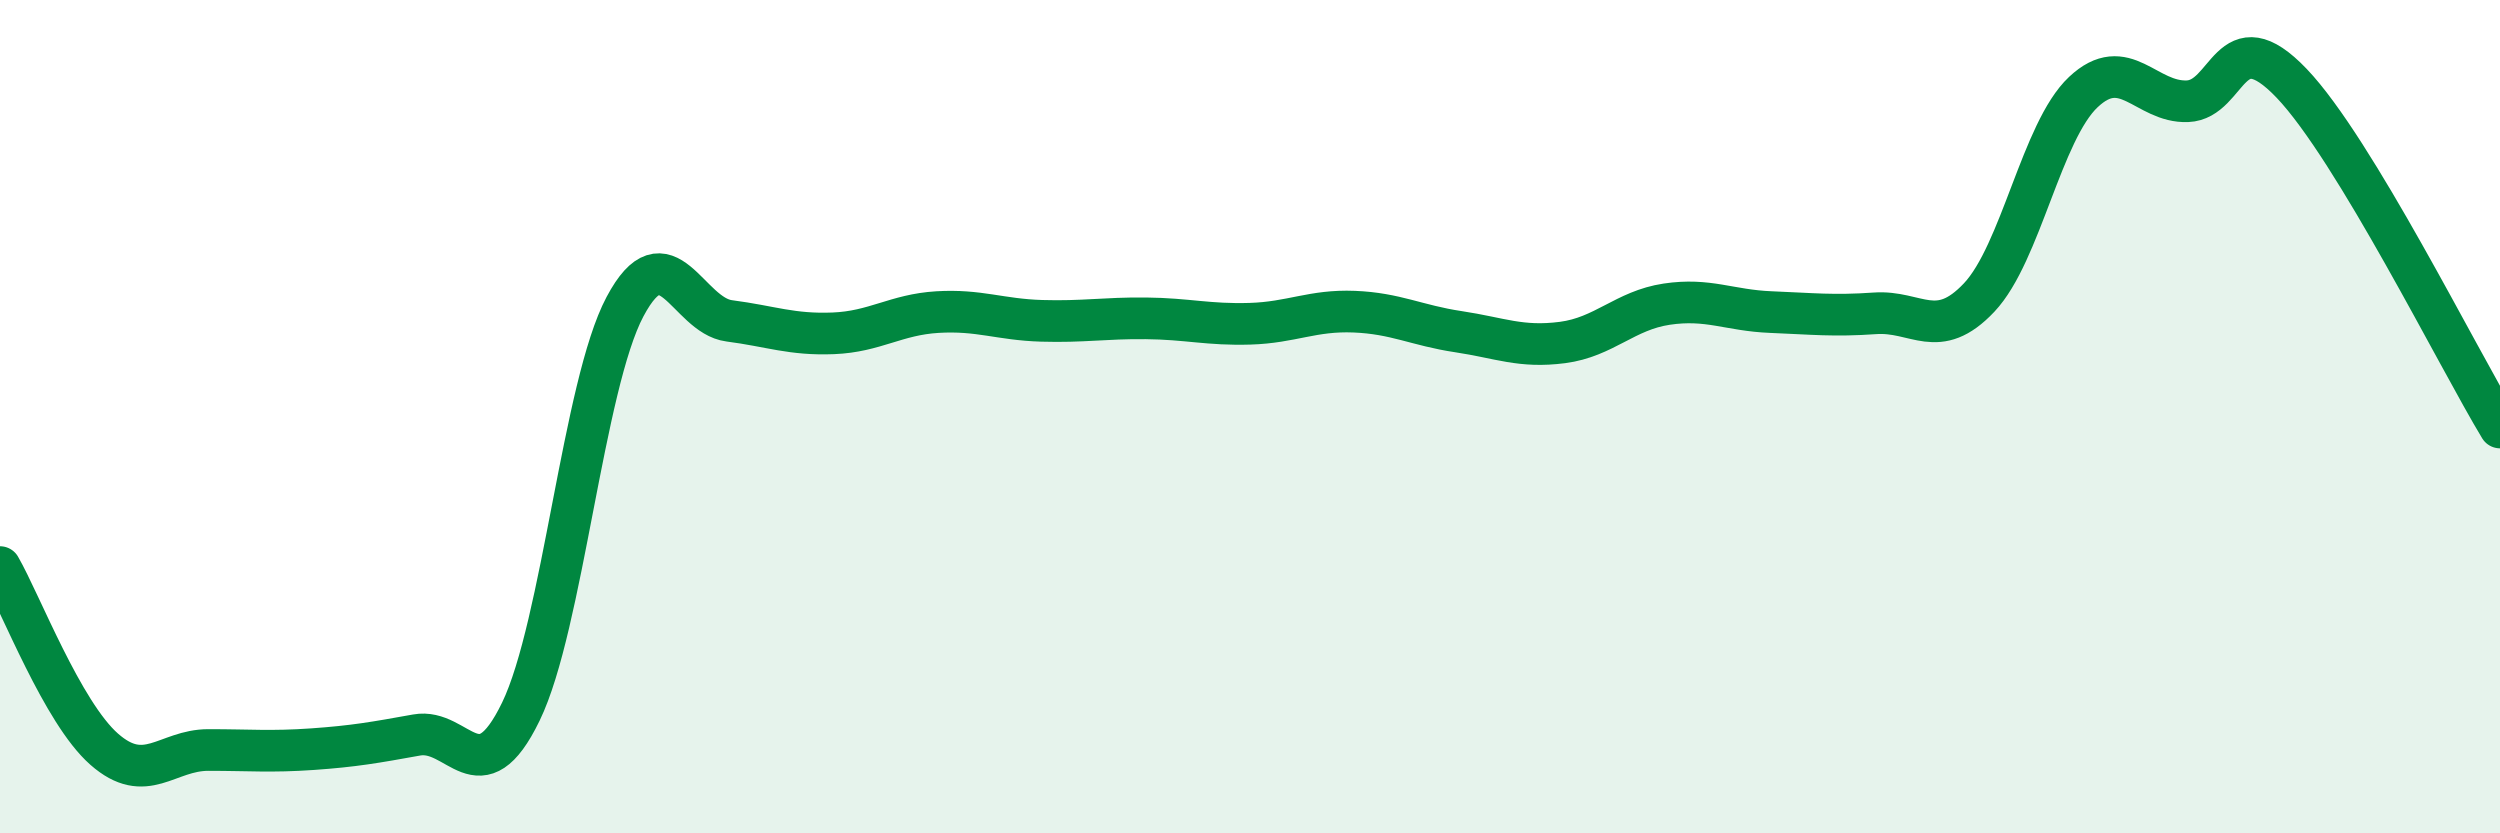 
    <svg width="60" height="20" viewBox="0 0 60 20" xmlns="http://www.w3.org/2000/svg">
      <path
        d="M 0,13.61 C 0.5,14.48 1.5,17.1 2.5,17.98 C 3.5,18.86 4,18 5,18 C 6,18 6.5,18.05 7.5,17.98 C 8.5,17.91 9,17.82 10,17.64 C 11,17.46 11.5,19.14 12.5,17.08 C 13.5,15.02 14,9.24 15,7.36 C 16,5.48 16.5,7.57 17.5,7.7 C 18.5,7.83 19,8.04 20,8 C 21,7.96 21.5,7.55 22.5,7.49 C 23.5,7.43 24,7.67 25,7.7 C 26,7.73 26.5,7.63 27.5,7.64 C 28.5,7.65 29,7.8 30,7.77 C 31,7.74 31.5,7.44 32.5,7.48 C 33.5,7.52 34,7.81 35,7.96 C 36,8.11 36.5,8.35 37.5,8.22 C 38.5,8.09 39,7.45 40,7.3 C 41,7.15 41.5,7.45 42.5,7.49 C 43.5,7.53 44,7.59 45,7.52 C 46,7.45 46.5,8.2 47.5,7.14 C 48.5,6.08 49,3.15 50,2.21 C 51,1.27 51.5,2.47 52.5,2.43 C 53.5,2.39 53.5,0.43 55,2 C 56.5,3.57 59,8.61 60,10.26L60 20L0 20Z"
        fill="#008740"
        opacity="0.1"
        stroke-linecap="round"
        stroke-linejoin="round"
      />
      <path
        d="M 0,13.61 C 0.5,14.48 1.5,17.1 2.5,17.98 C 3.5,18.86 4,18 5,18 C 6,18 6.5,18.05 7.5,17.98 C 8.5,17.91 9,17.82 10,17.64 C 11,17.46 11.5,19.14 12.5,17.08 C 13.5,15.02 14,9.24 15,7.36 C 16,5.48 16.5,7.57 17.5,7.7 C 18.5,7.83 19,8.04 20,8 C 21,7.96 21.5,7.55 22.5,7.49 C 23.5,7.43 24,7.67 25,7.7 C 26,7.73 26.5,7.63 27.5,7.64 C 28.5,7.65 29,7.8 30,7.77 C 31,7.74 31.5,7.44 32.5,7.48 C 33.5,7.52 34,7.81 35,7.96 C 36,8.11 36.5,8.35 37.5,8.22 C 38.5,8.09 39,7.45 40,7.3 C 41,7.15 41.5,7.45 42.5,7.49 C 43.5,7.53 44,7.59 45,7.52 C 46,7.45 46.5,8.2 47.5,7.14 C 48.5,6.08 49,3.15 50,2.21 C 51,1.27 51.5,2.47 52.5,2.43 C 53.5,2.39 53.5,0.43 55,2 C 56.5,3.57 59,8.61 60,10.26"
        stroke="#008740"
        stroke-width="1"
        fill="none"
        stroke-linecap="round"
        stroke-linejoin="round"
      />
    </svg>
  